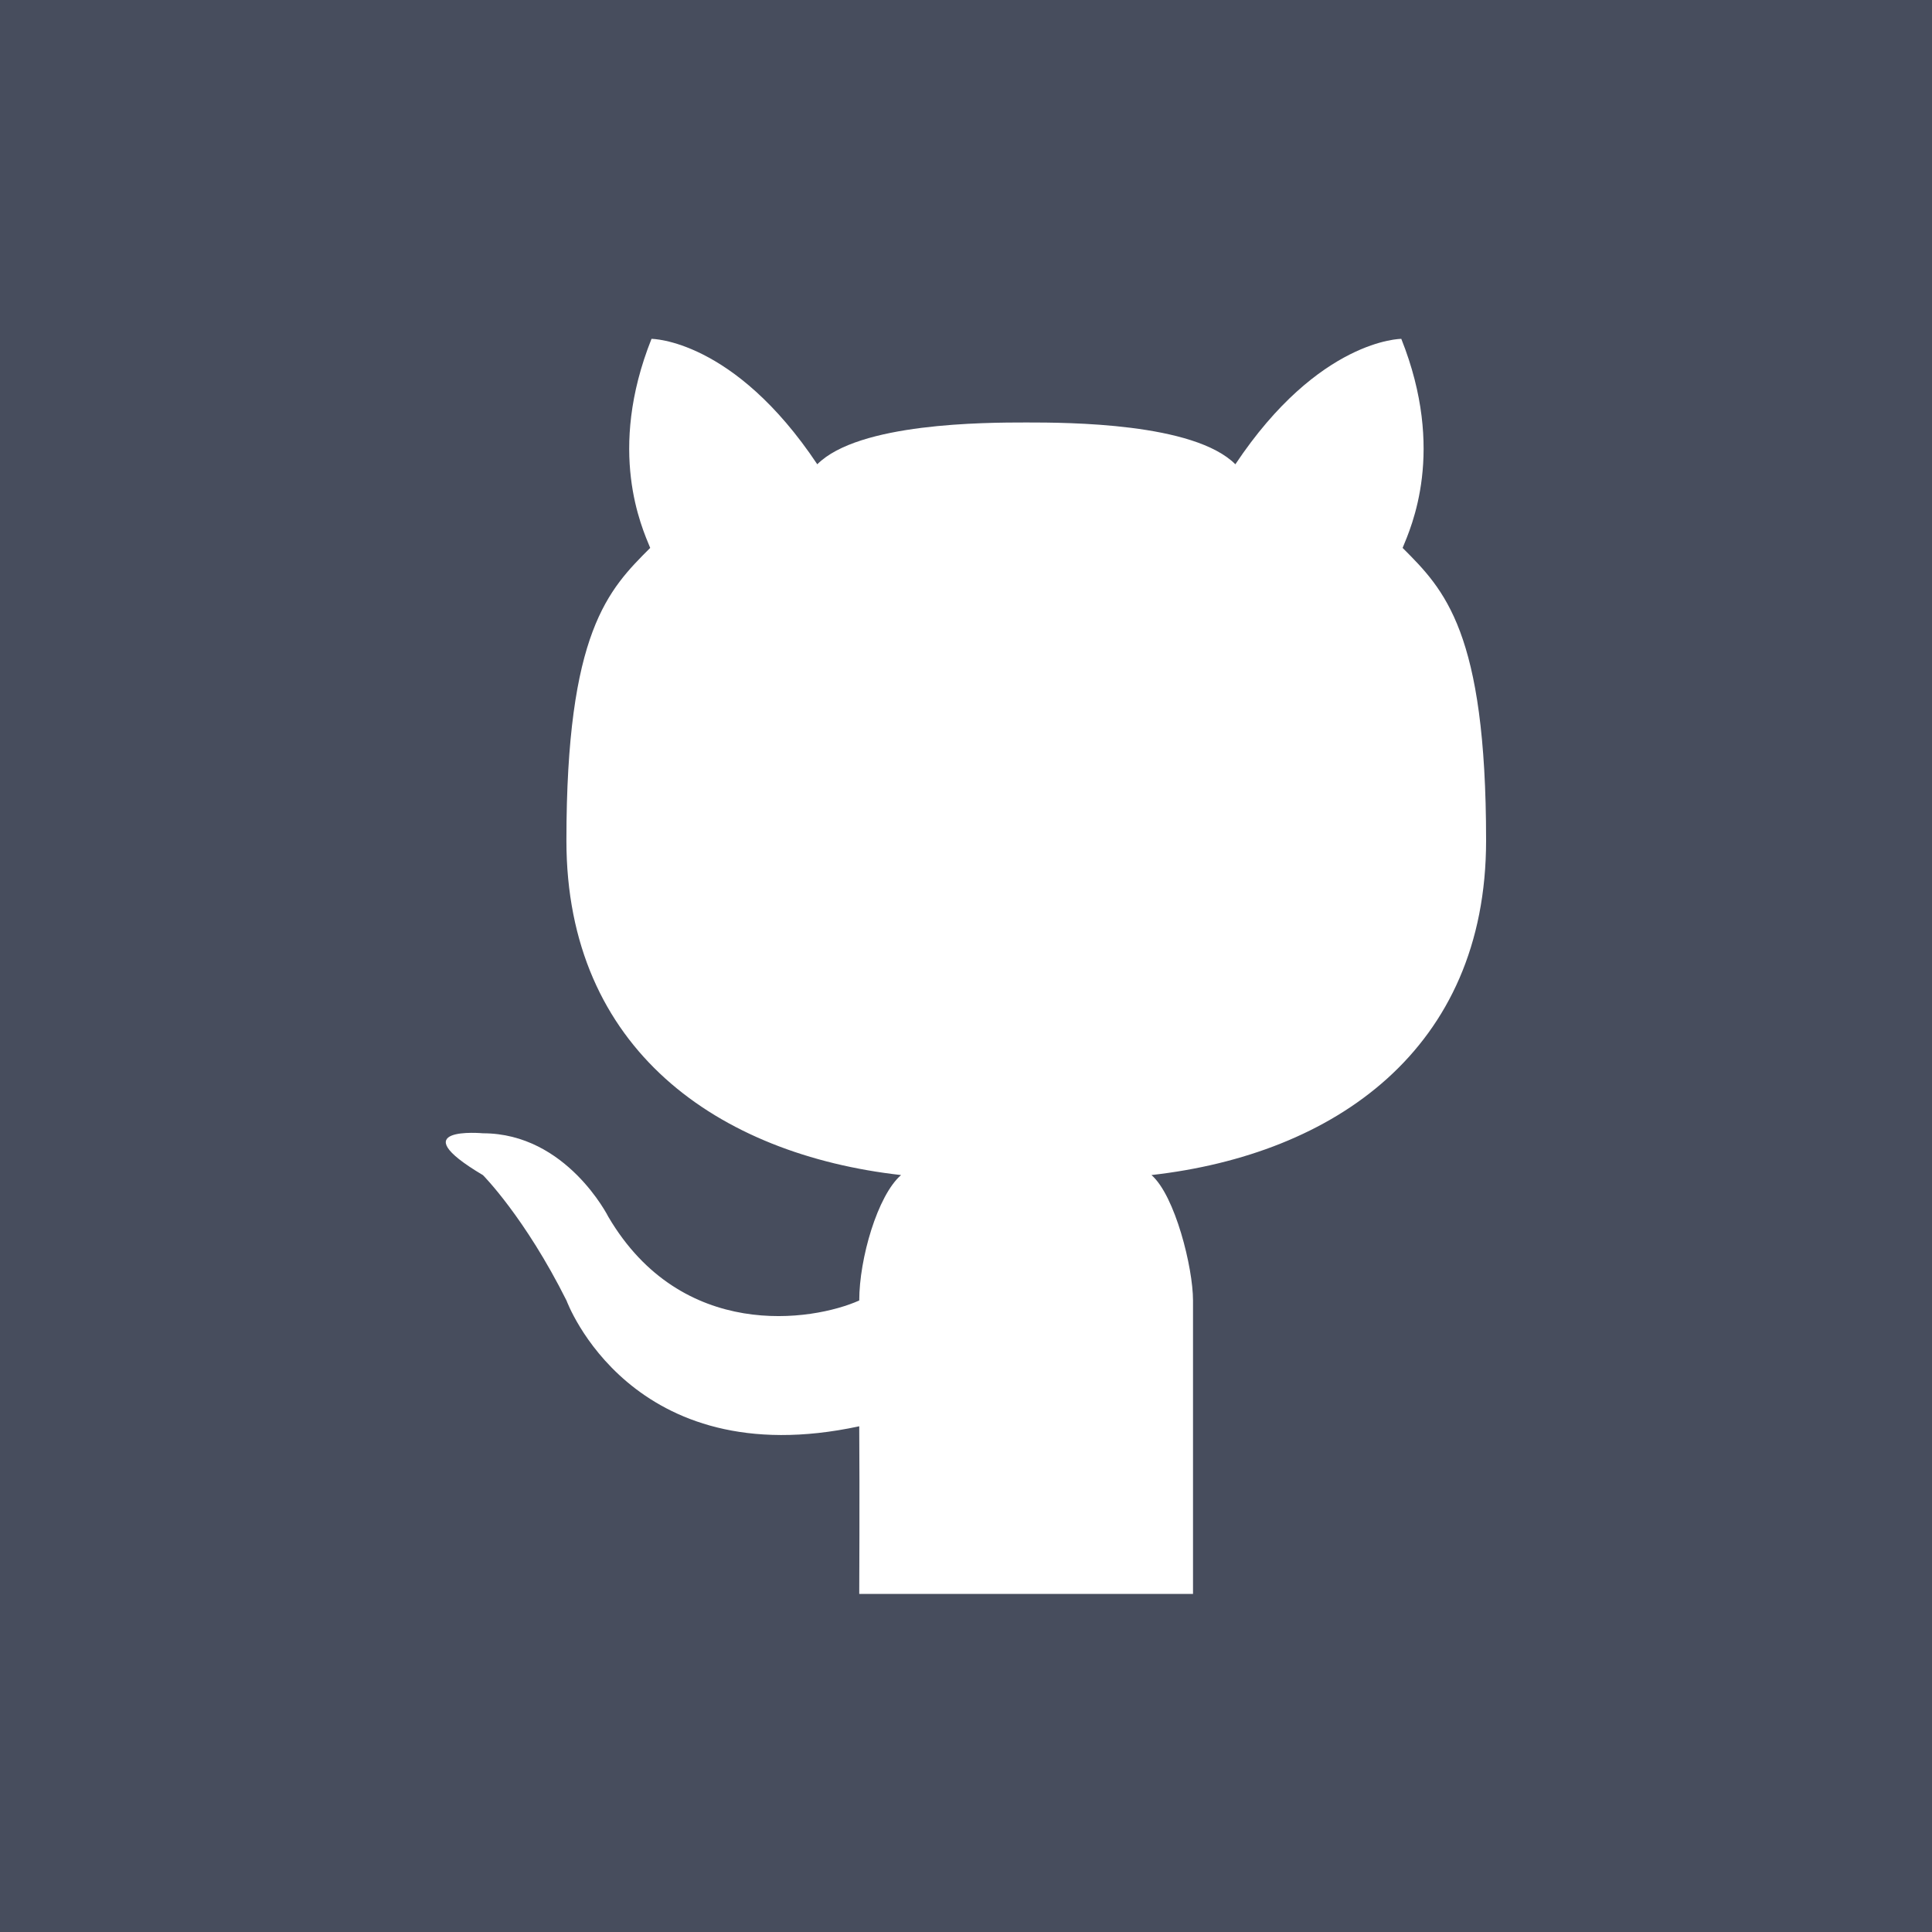 <?xml version="1.0" encoding="utf-8"?>
<!-- Generator: Adobe Illustrator 16.0.0, SVG Export Plug-In . SVG Version: 6.00 Build 0)  -->
<!DOCTYPE svg PUBLIC "-//W3C//DTD SVG 1.1//EN" "http://www.w3.org/Graphics/SVG/1.1/DTD/svg11.dtd">
<svg version="1.1" id="Layer_1" xmlns="http://www.w3.org/2000/svg" xmlns:xlink="http://www.w3.org/1999/xlink" x="0px" y="0px"
	 width="400px" height="400px" viewBox="0 0 400 400" enable-background="new 0 0 400 400" xml:space="preserve">
<path fill="#474D5D" d="M0,0v400h400V0H0z M238.399,243.281c4.869,4.227,8.601,19.13,8.601,25.969V330h-34.479h-34.625
	c0,0,0.101-20.611,0-34.703c-47.373,10.195-60.594-26.008-60.594-26.008c-8.656-17.312-17.312-25.988-17.312-25.988
	c-17.312-10.279,0-8.666,0-8.666c17.312,0,25.969,17.308,25.969,17.308c15.19,25.8,42.225,21.646,51.938,17.31
	c0-8.656,3.787-21.743,8.656-25.97c-37.804-4.261-69.284-25.969-69.284-69.25s8.69-51.938,17.347-60.595
	c-1.75-4.27-8.995-20.035,0.271-43.281c0,0,17.008,0,34.32,25.969c8.58-8.58,34.625-8.656,43.29-8.656
	c8.647,0,34.692,0.076,43.272,8.656c17.312-25.969,34.354-25.969,34.354-25.969c9.265,23.246,2.021,39.012,0.271,43.281
	c8.656,8.656,17.285,17.312,17.285,60.594S276.211,239.021,238.399,243.281z"/>
</svg>
